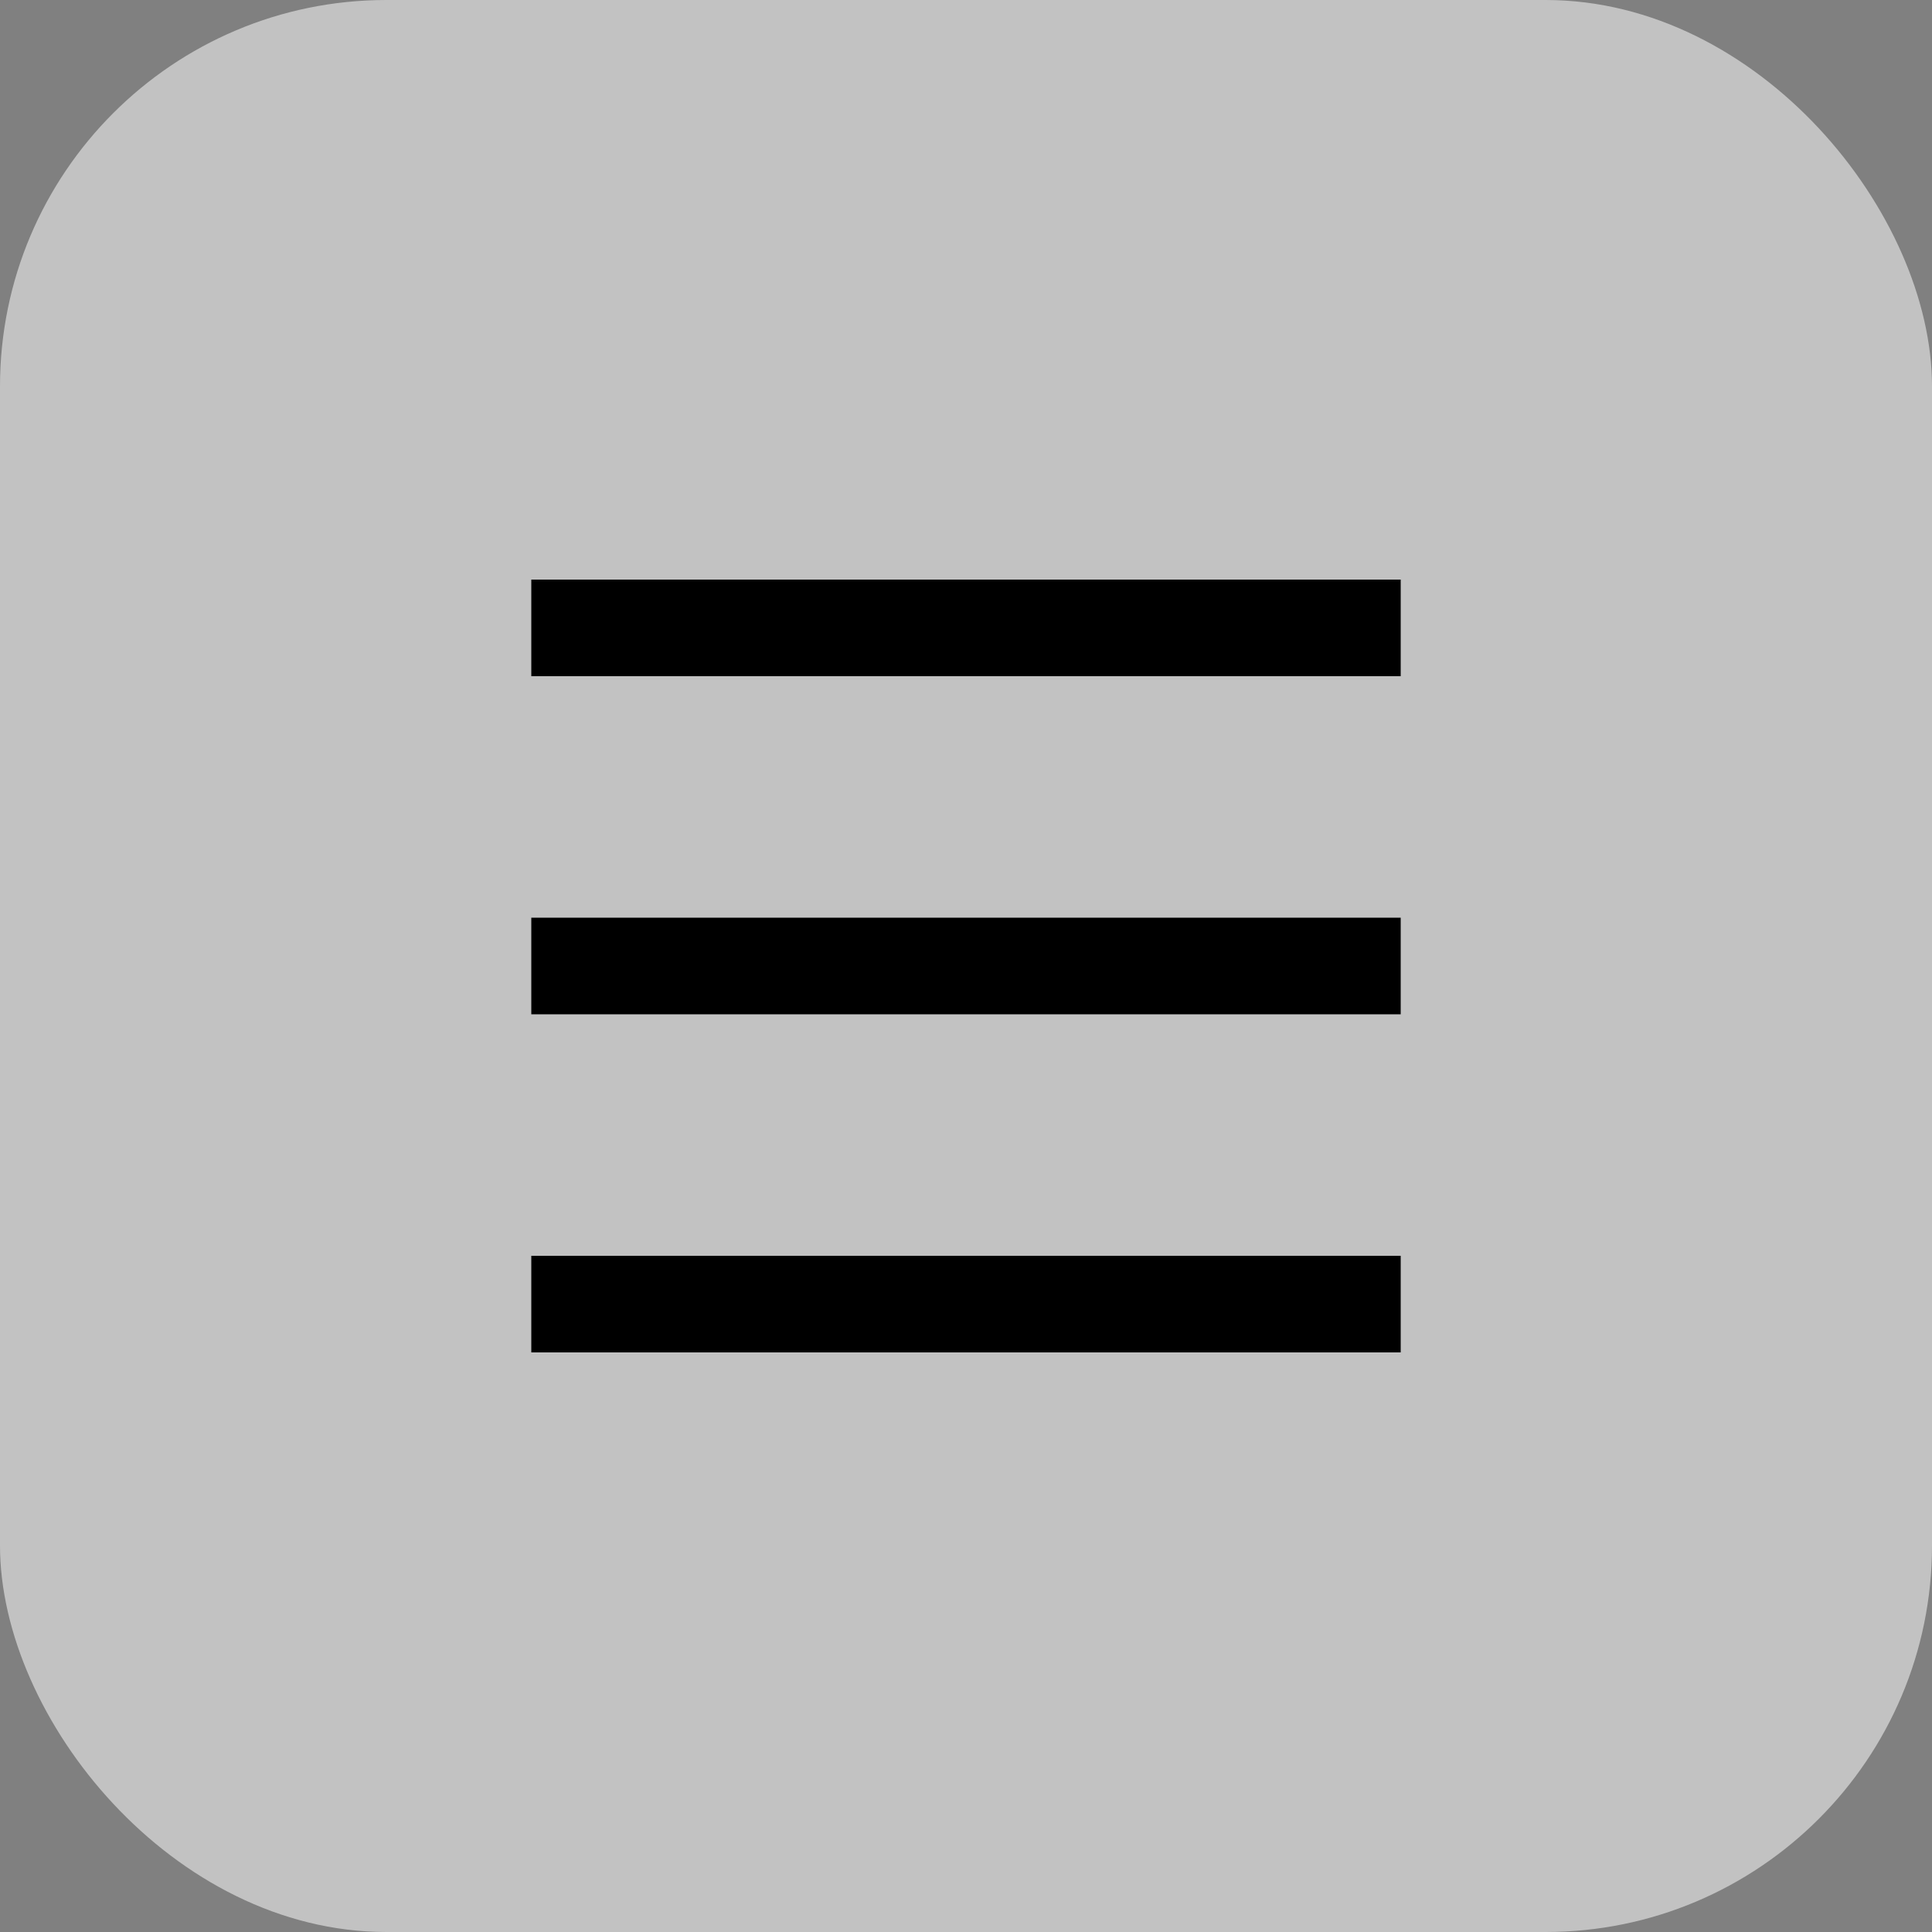 <svg width="40" height="40" viewBox="0 0 40 40" fill="none" xmlns="http://www.w3.org/2000/svg">
<rect x="0" y="0" width="40" height="40" fill="#808080" stroke="none"/>
<rect width="40" height="40" rx="8" fill="white" fill-opacity="0.52"/>
<g clip-path="url(#clip0_886_22640)">
<path d="M11 12H29V14H11V12ZM11 19H29V21H11V19ZM11 26H29V28H11V26Z" fill="black"/>
</g>
<defs>
<clipPath id="clip0_886_22640">
<rect width="24" height="24" fill="white" transform="translate(8 8)"/>
</clipPath>
</defs>
</svg>
